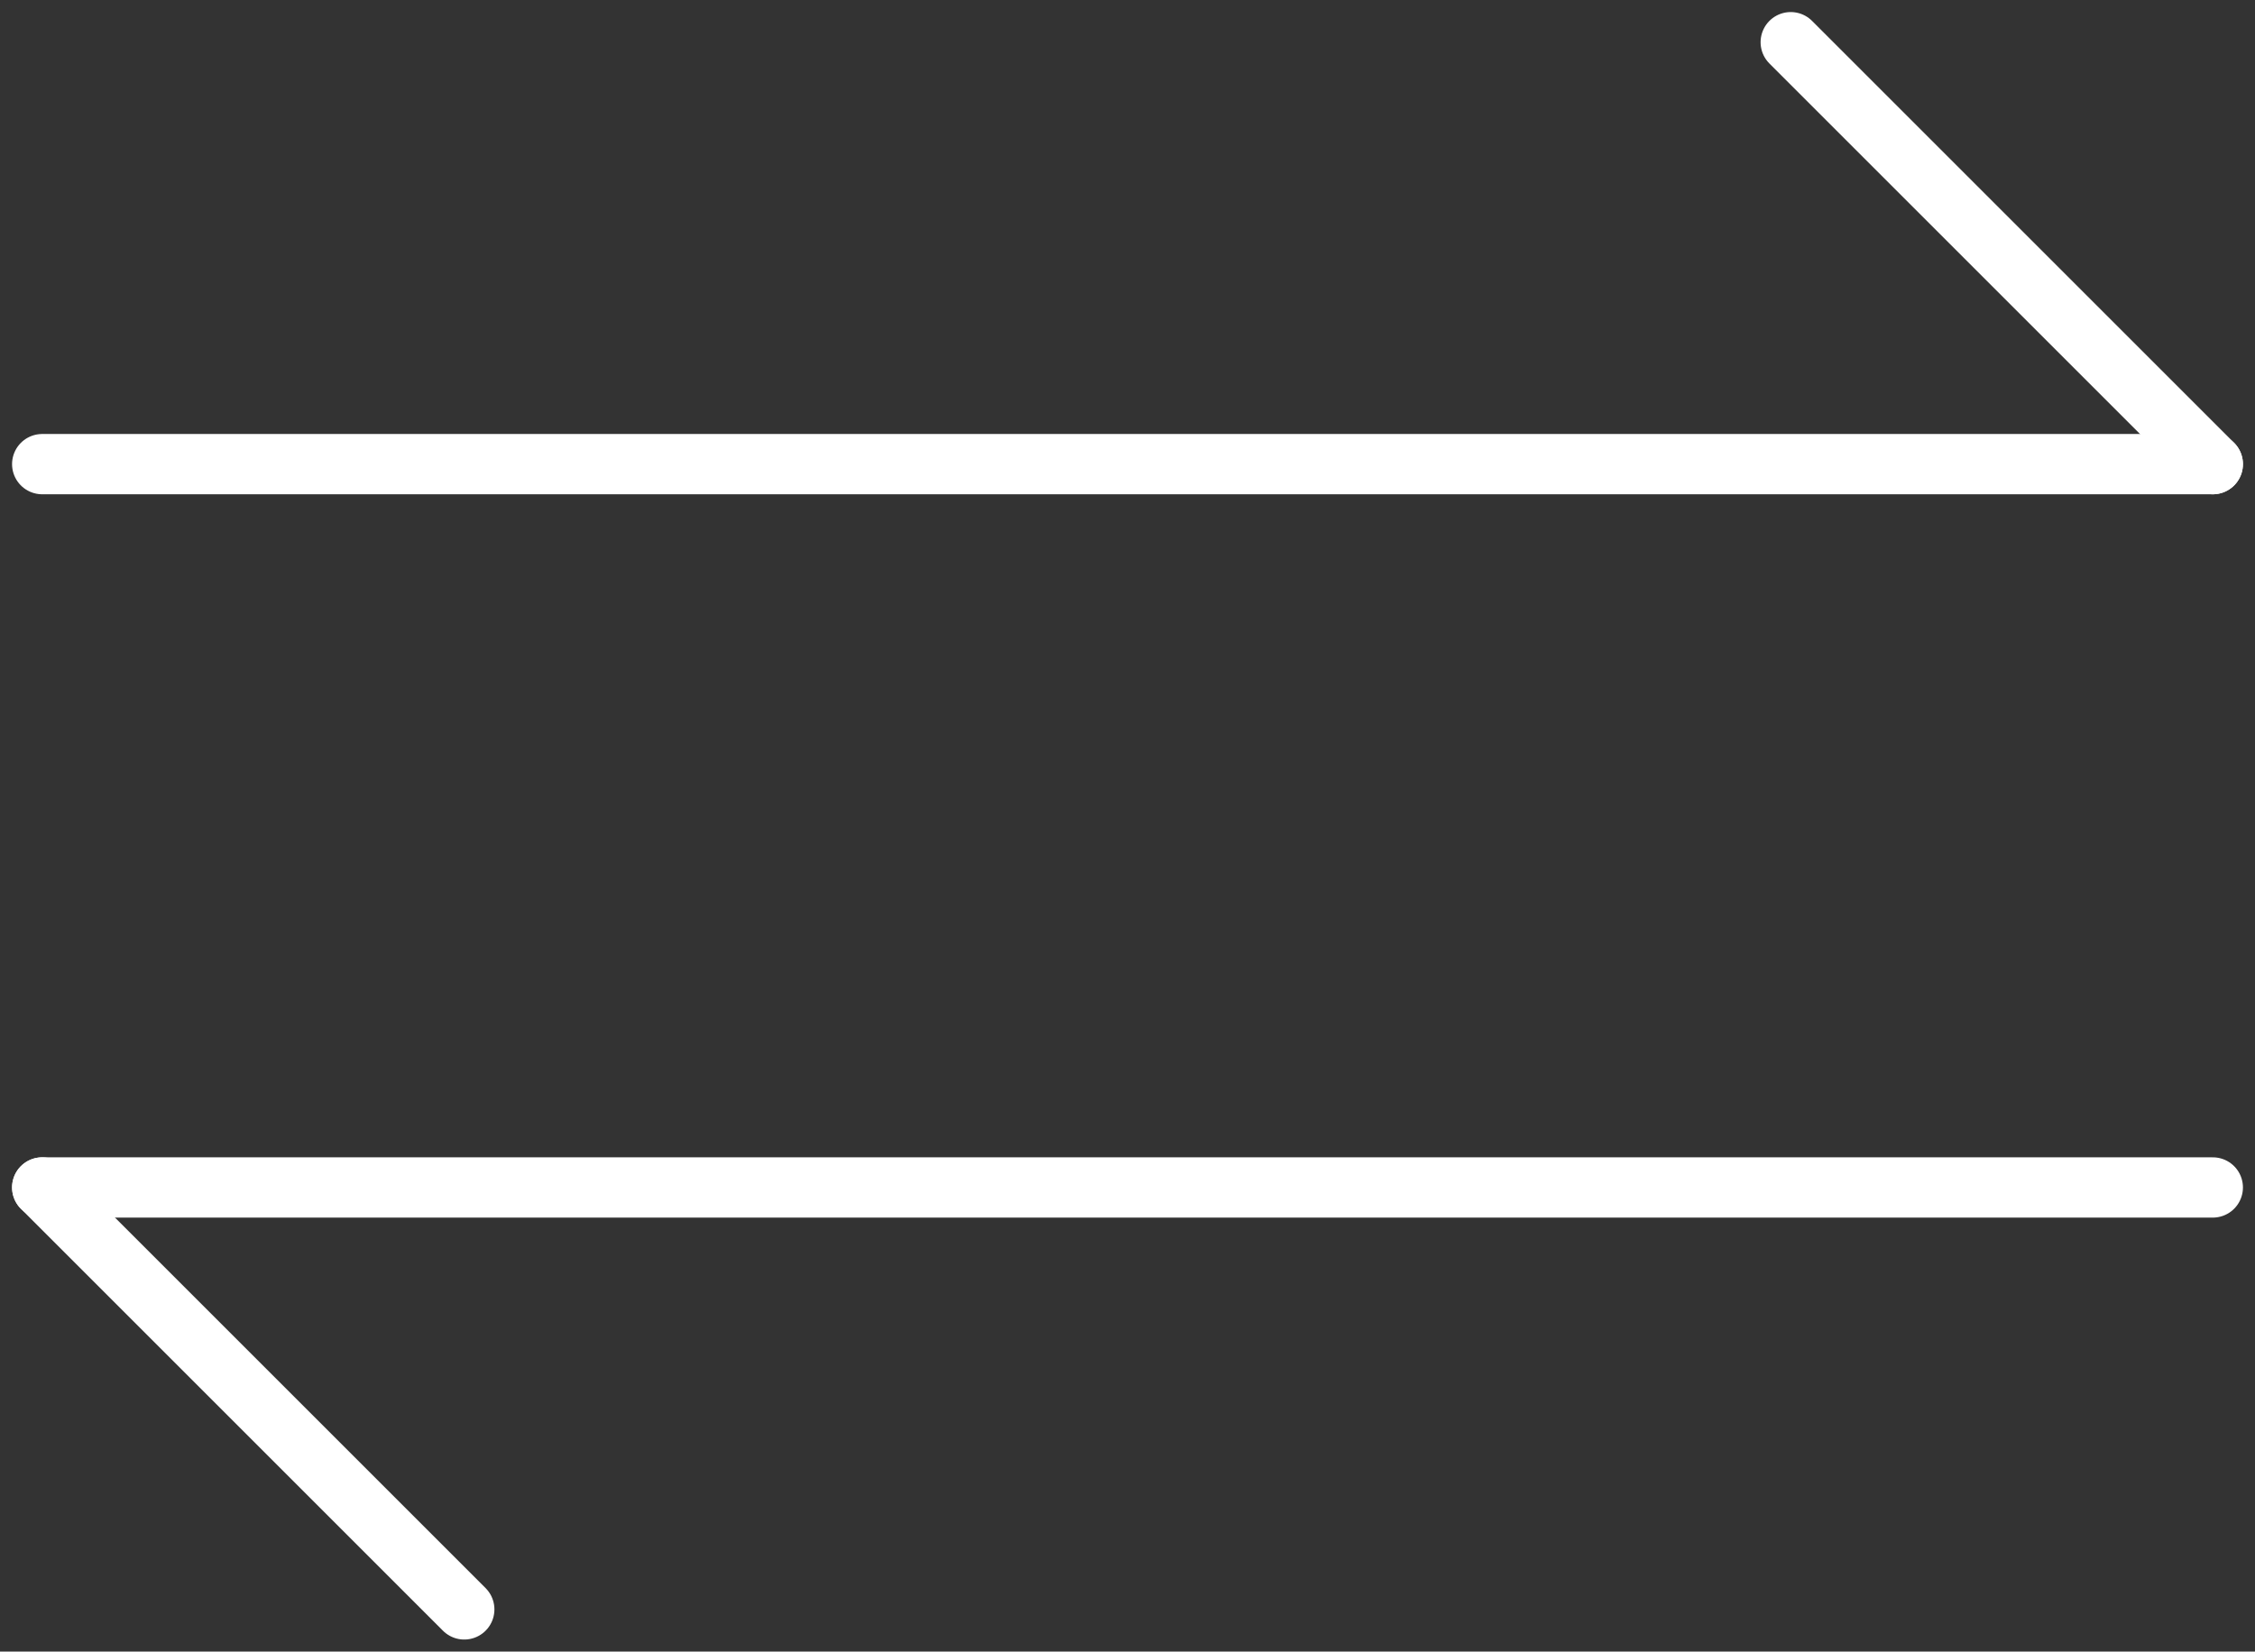 <?xml version="1.0" encoding="UTF-8"?>
<svg id="_レイヤー_1" data-name="レイヤー_1" xmlns="http://www.w3.org/2000/svg" version="1.1" viewBox="0 0 37.4 27.4">
  <rect x="0" y="0" width="37.4" height="27.4" fill="#333333" stroke="none"/>
  <!-- Generator: Adobe Illustrator 29.6.1, SVG Export Plug-In . SVG Version: 2.1.1 Build 9)  -->
  <defs>
    <style>
      .st0 {
        fill: none;
        stroke: #fff;
        stroke-linecap: round;
      }
    </style>
  </defs>
  <g id="_グループ_276" data-name="グループ_276">
    <line id="_線_95" data-name="線_95" class="st0" x1=".7" y1="7.7" x2="36.7" y2="7.7"/>
    <line id="_線_98" data-name="線_98" class="st0" x1="36.7" y1="19.7" x2=".7" y2="19.7"/>
    <line id="_線_96" data-name="線_96" class="st0" x1="29.7" y1=".7" x2="36.7" y2="7.7"/>
    <line id="_線_97" data-name="線_97" class="st0" x1="7.7" y1="26.7" x2=".7" y2="19.7"/>
  </g>
</svg>